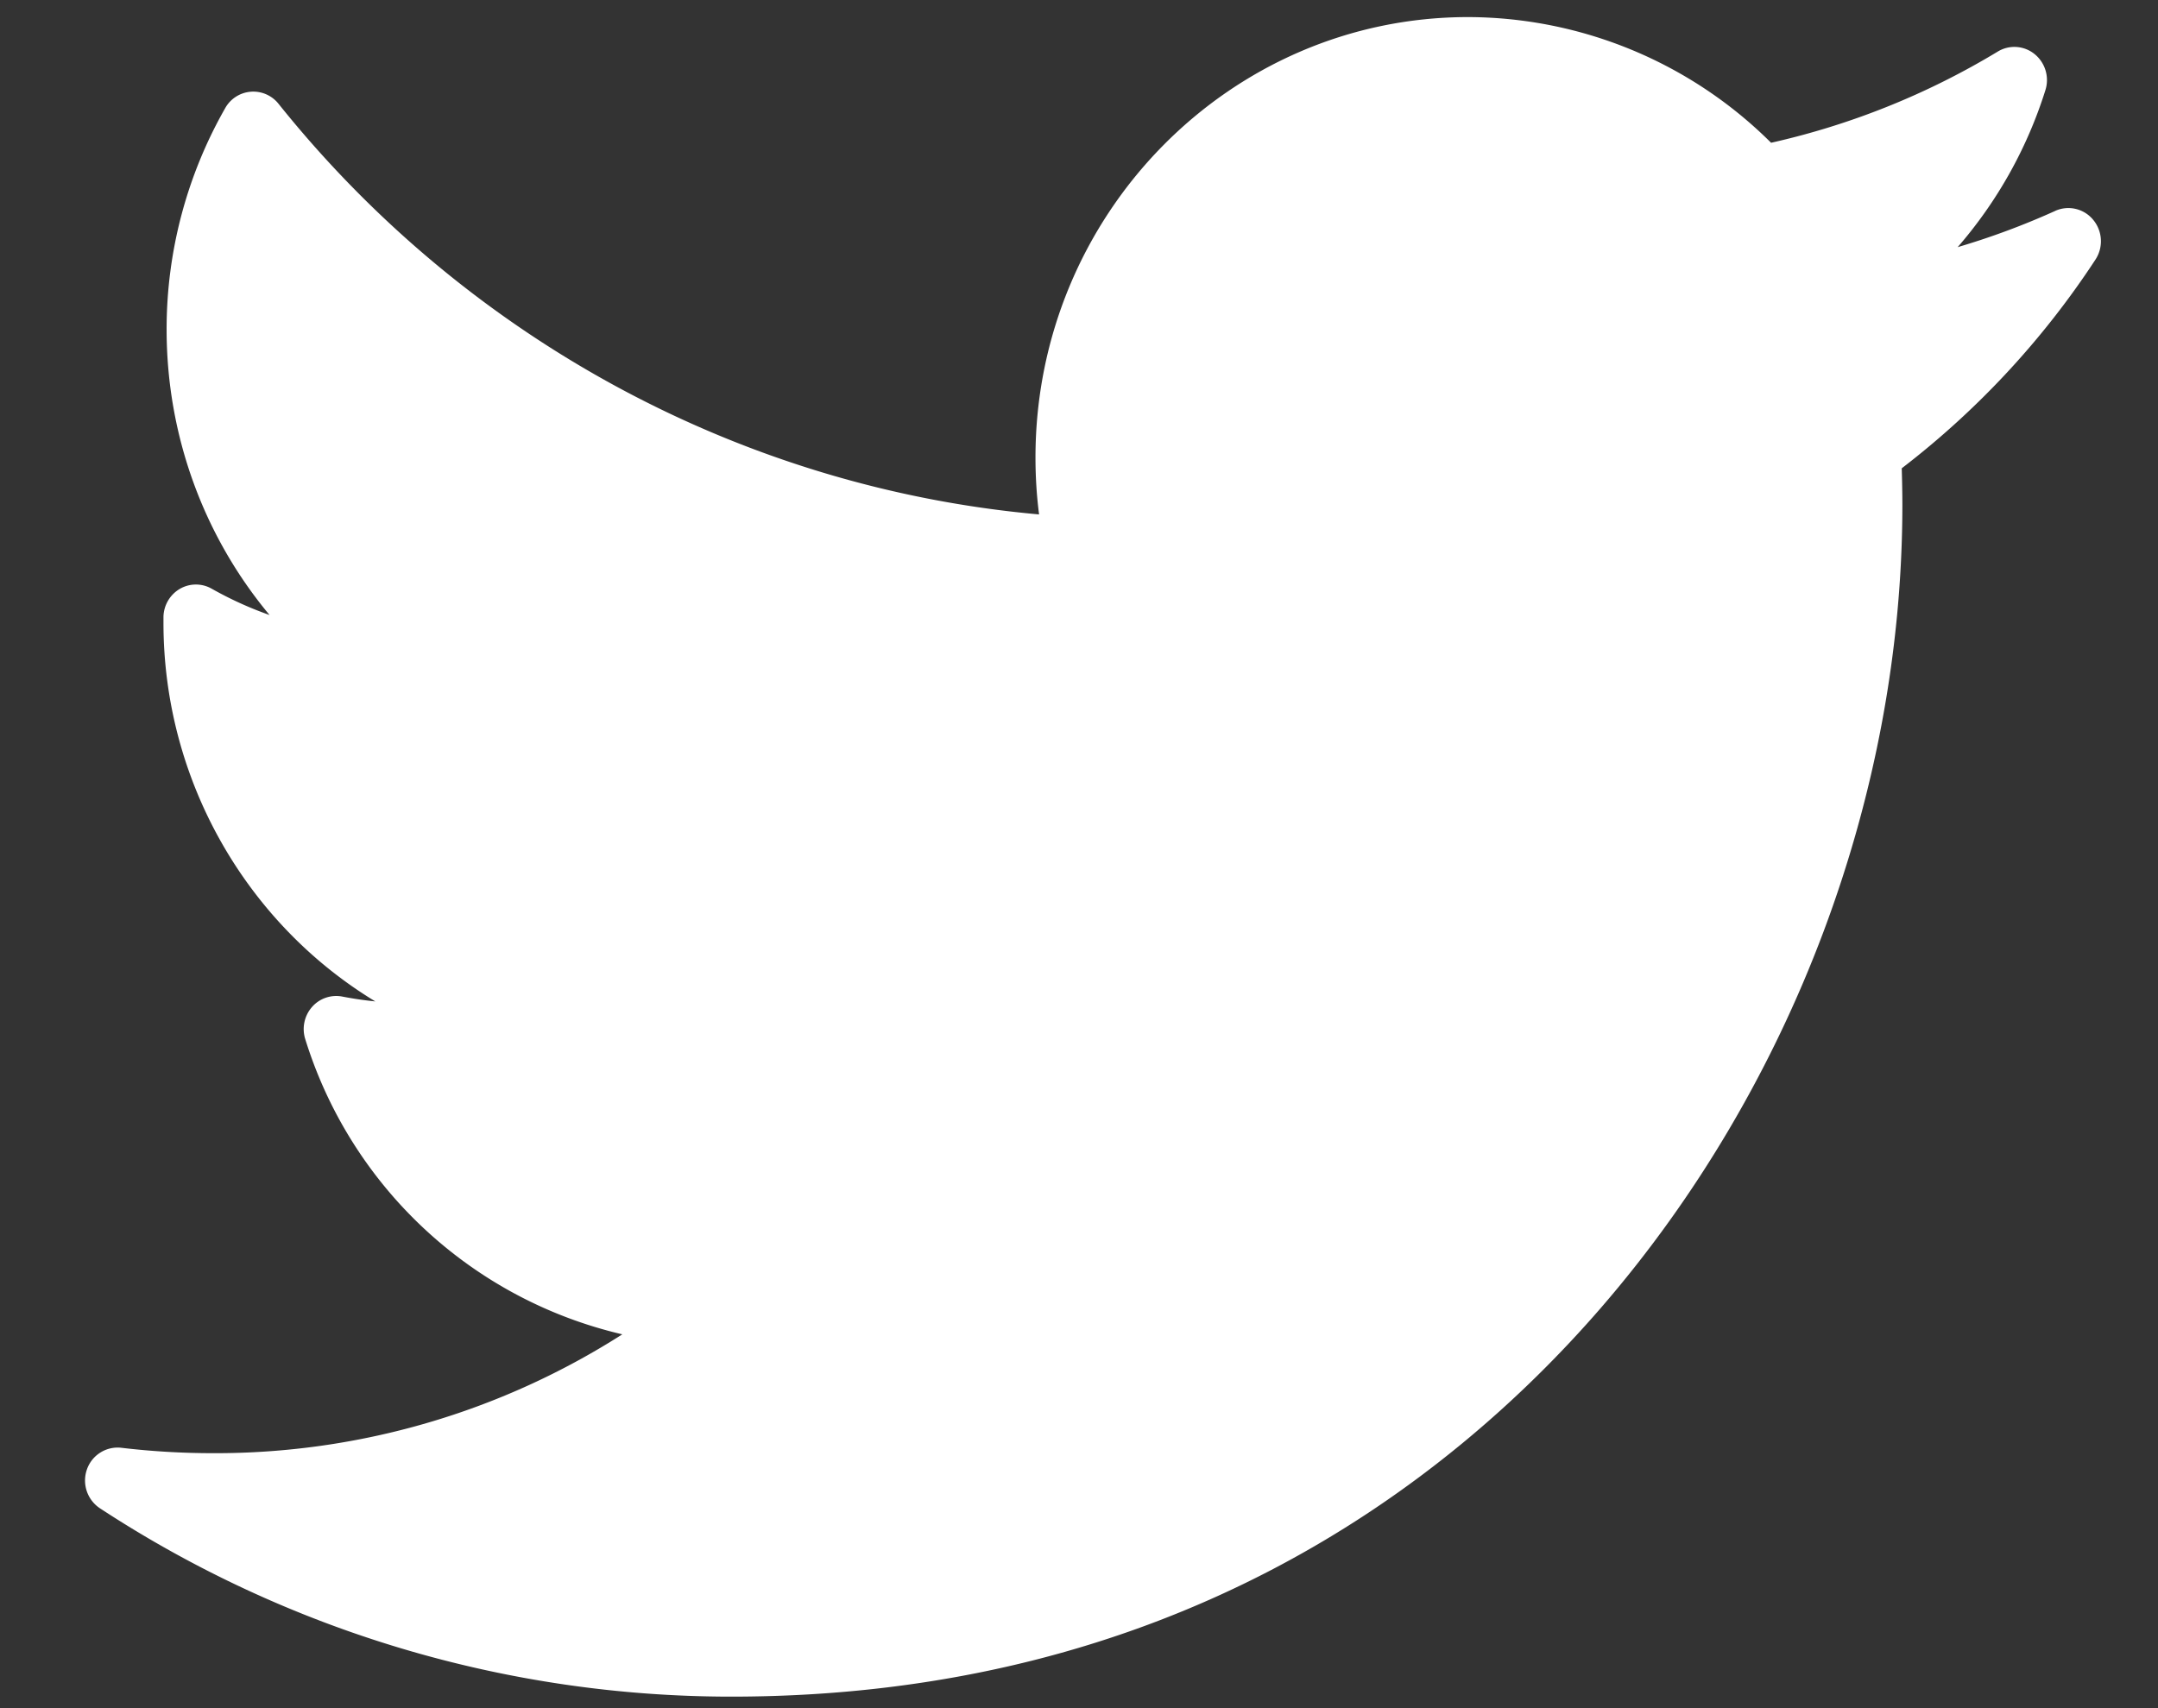 <svg width="24" height="19" fill="none" xmlns="http://www.w3.org/2000/svg"><rect width="100%" height="100%" fill="#333333" stroke="none"/><path d="M22.857 2.346a8.415 8.415 0 01-1.085.403 4.903 4.903 0 00.976-1.747.372.372 0 00-.12-.4.356.356 0 00-.409-.029 8.447 8.447 0 01-2.522 1.015A4.793 4.793 0 0016.328.19c-2.653 0-4.812 2.198-4.812 4.899 0 .212.013.424.04.633C8.261 5.427 5.2 3.78 3.098 1.155a.358.358 0 00-.593.047 4.963 4.963 0 00-.652 2.463c0 1.18.414 2.3 1.145 3.176a4.042 4.042 0 01-.644-.293A.356.356 0 002 6.55a.37.37 0 00-.182.311v.066c0 1.761.931 3.348 2.356 4.212a4.113 4.113 0 01-.367-.054.358.358 0 00-.338.117.373.373 0 00-.074.357 4.844 4.844 0 003.526 3.283 8.404 8.404 0 01-4.551 1.322c-.341 0-.684-.02-1.02-.06a.362.362 0 00-.383.24.371.371 0 00.146.434 12.813 12.813 0 007.018 2.094c4.9 0 7.965-2.352 9.673-4.324 2.13-2.46 3.353-5.716 3.353-8.934 0-.134-.003-.27-.007-.405a9.454 9.454 0 002.154-2.321.373.373 0 00-.024-.442.357.357 0 00-.424-.1z" fill="#fff"/></svg>